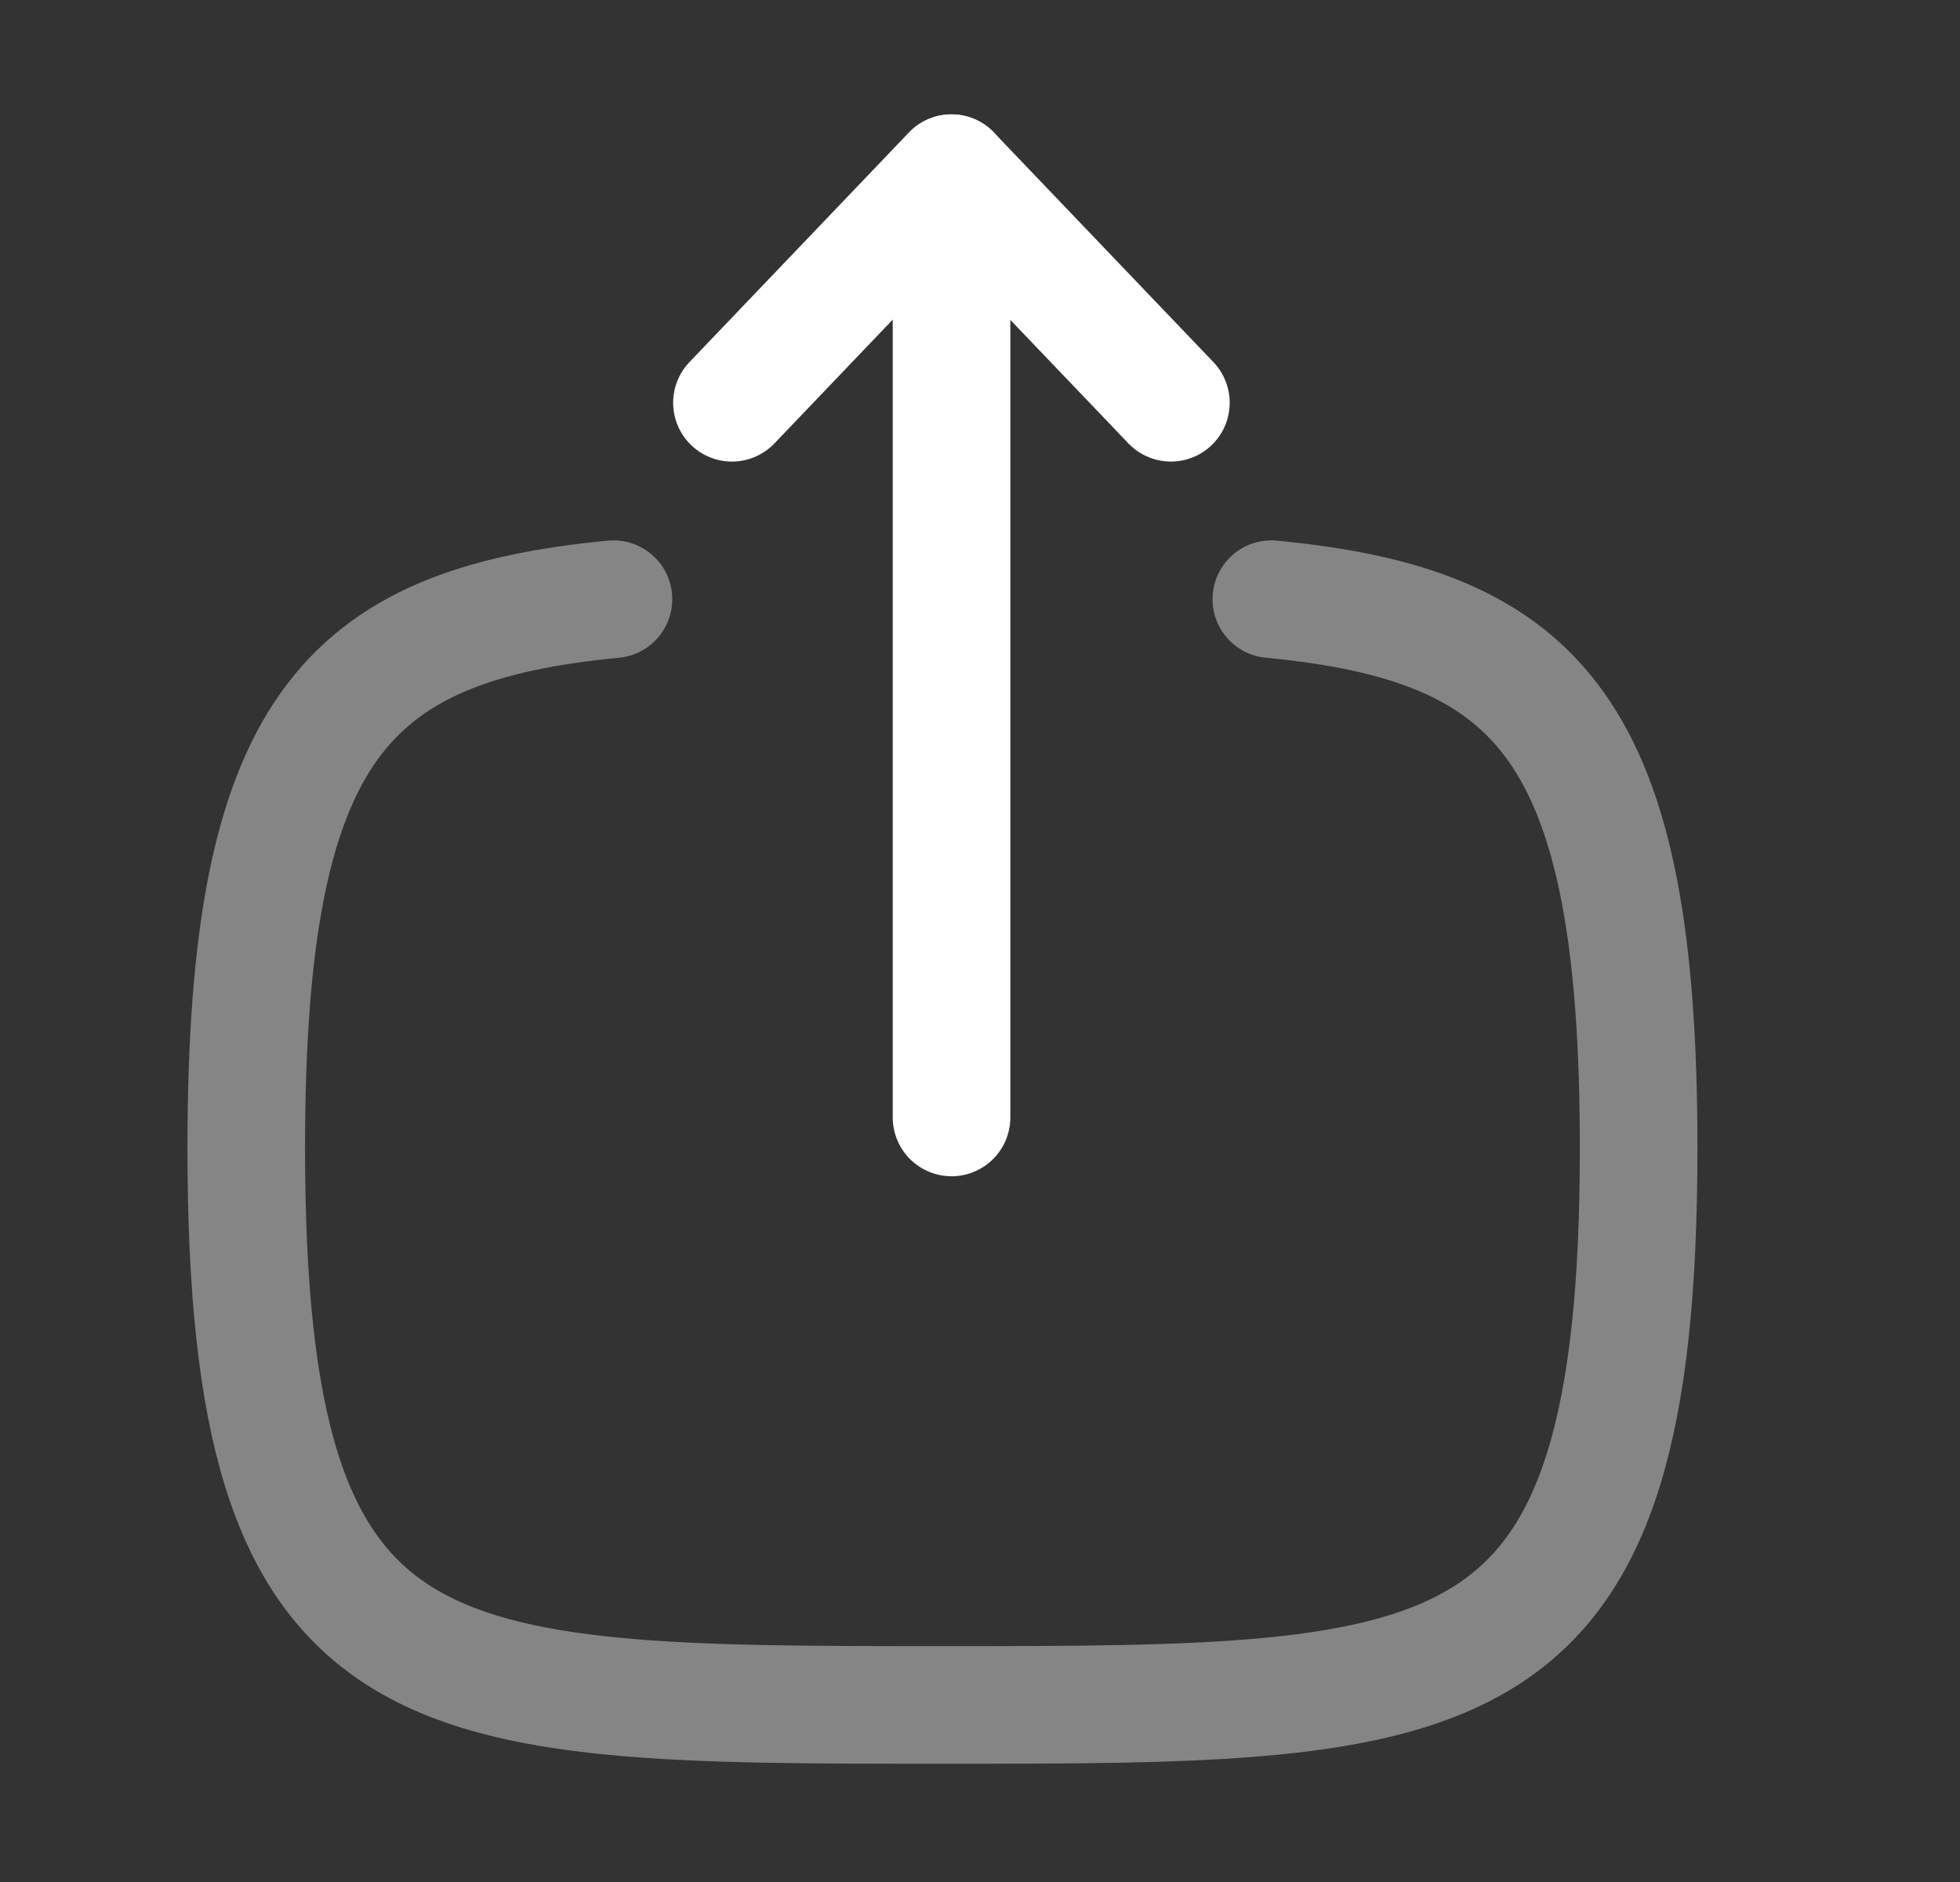 <svg width="25" height="24" viewBox="0 0 25 24" fill="none" xmlns="http://www.w3.org/2000/svg">
<rect x="0" y="0" width="25" height="24" fill="#333333" stroke="none"/>
<path d="M12.137 2.209V14.25" stroke="white" stroke-width="1.5" stroke-linecap="round" stroke-linejoin="round"/>
<path d="M9.336 5.136L12.135 2.208L14.935 5.136" stroke="white" stroke-width="1.5" stroke-linecap="round" stroke-linejoin="round"/>
<path opacity="0.4" d="M7.825 7.641C4.389 7.971 3.141 9.311 3.141 14.641C3.141 21.742 5.358 21.742 12.021 21.742C18.683 21.742 20.901 21.742 20.901 14.641C20.901 9.311 19.653 7.971 16.216 7.641" stroke="white" stroke-width="1.5" stroke-linecap="round" stroke-linejoin="round"/>
</svg>
